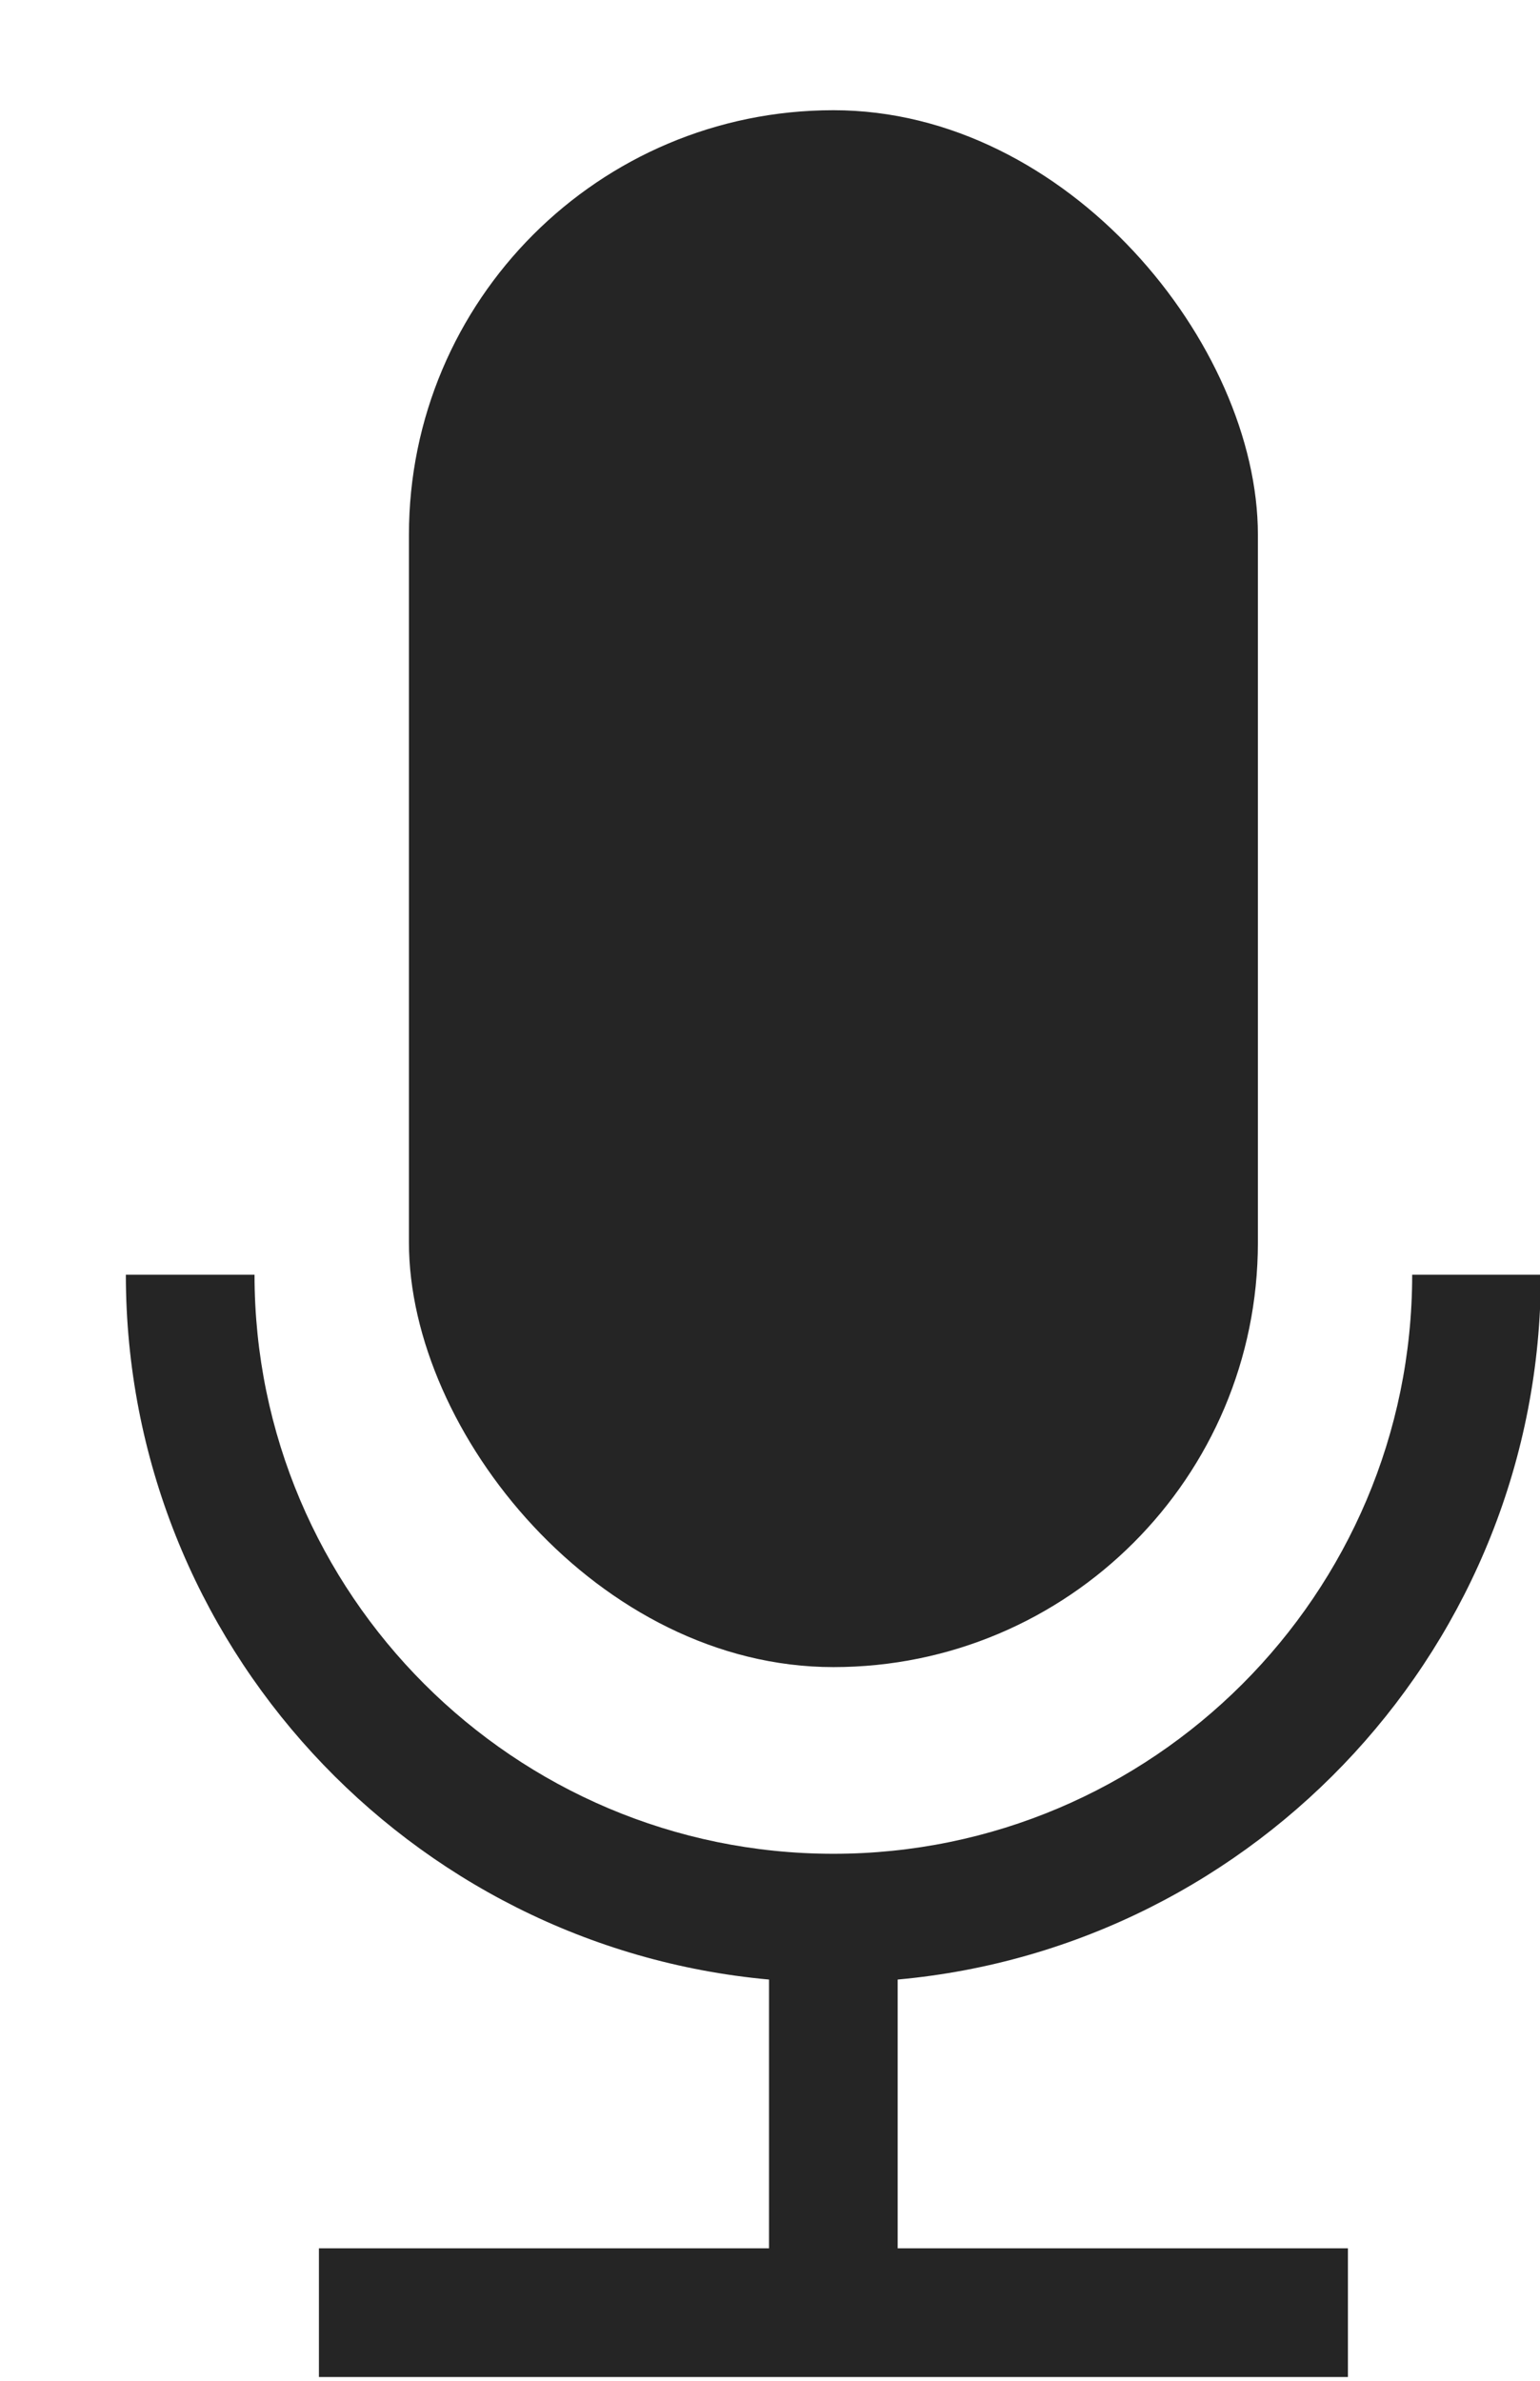 <svg width="11" height="17" viewBox="0 0 11 17" fill="none" xmlns="http://www.w3.org/2000/svg">
<path d="M6.412 14.135C8.984 13.902 11.006 11.733 11.006 9.102C10.89 9.102 10.349 9.102 10.087 9.102C10.087 11.384 8.23 13.237 5.953 13.237C3.673 13.237 1.818 11.382 1.818 9.102H0.899C0.899 11.733 2.921 13.902 5.493 14.135V16.054H2.278V16.973H9.628V16.054H6.412V14.135Z" fill="#252525"/>
<rect x="2.921" y="0.787" width="6.064" height="11.117" rx="3.032" fill="#252525"/>
</svg>

